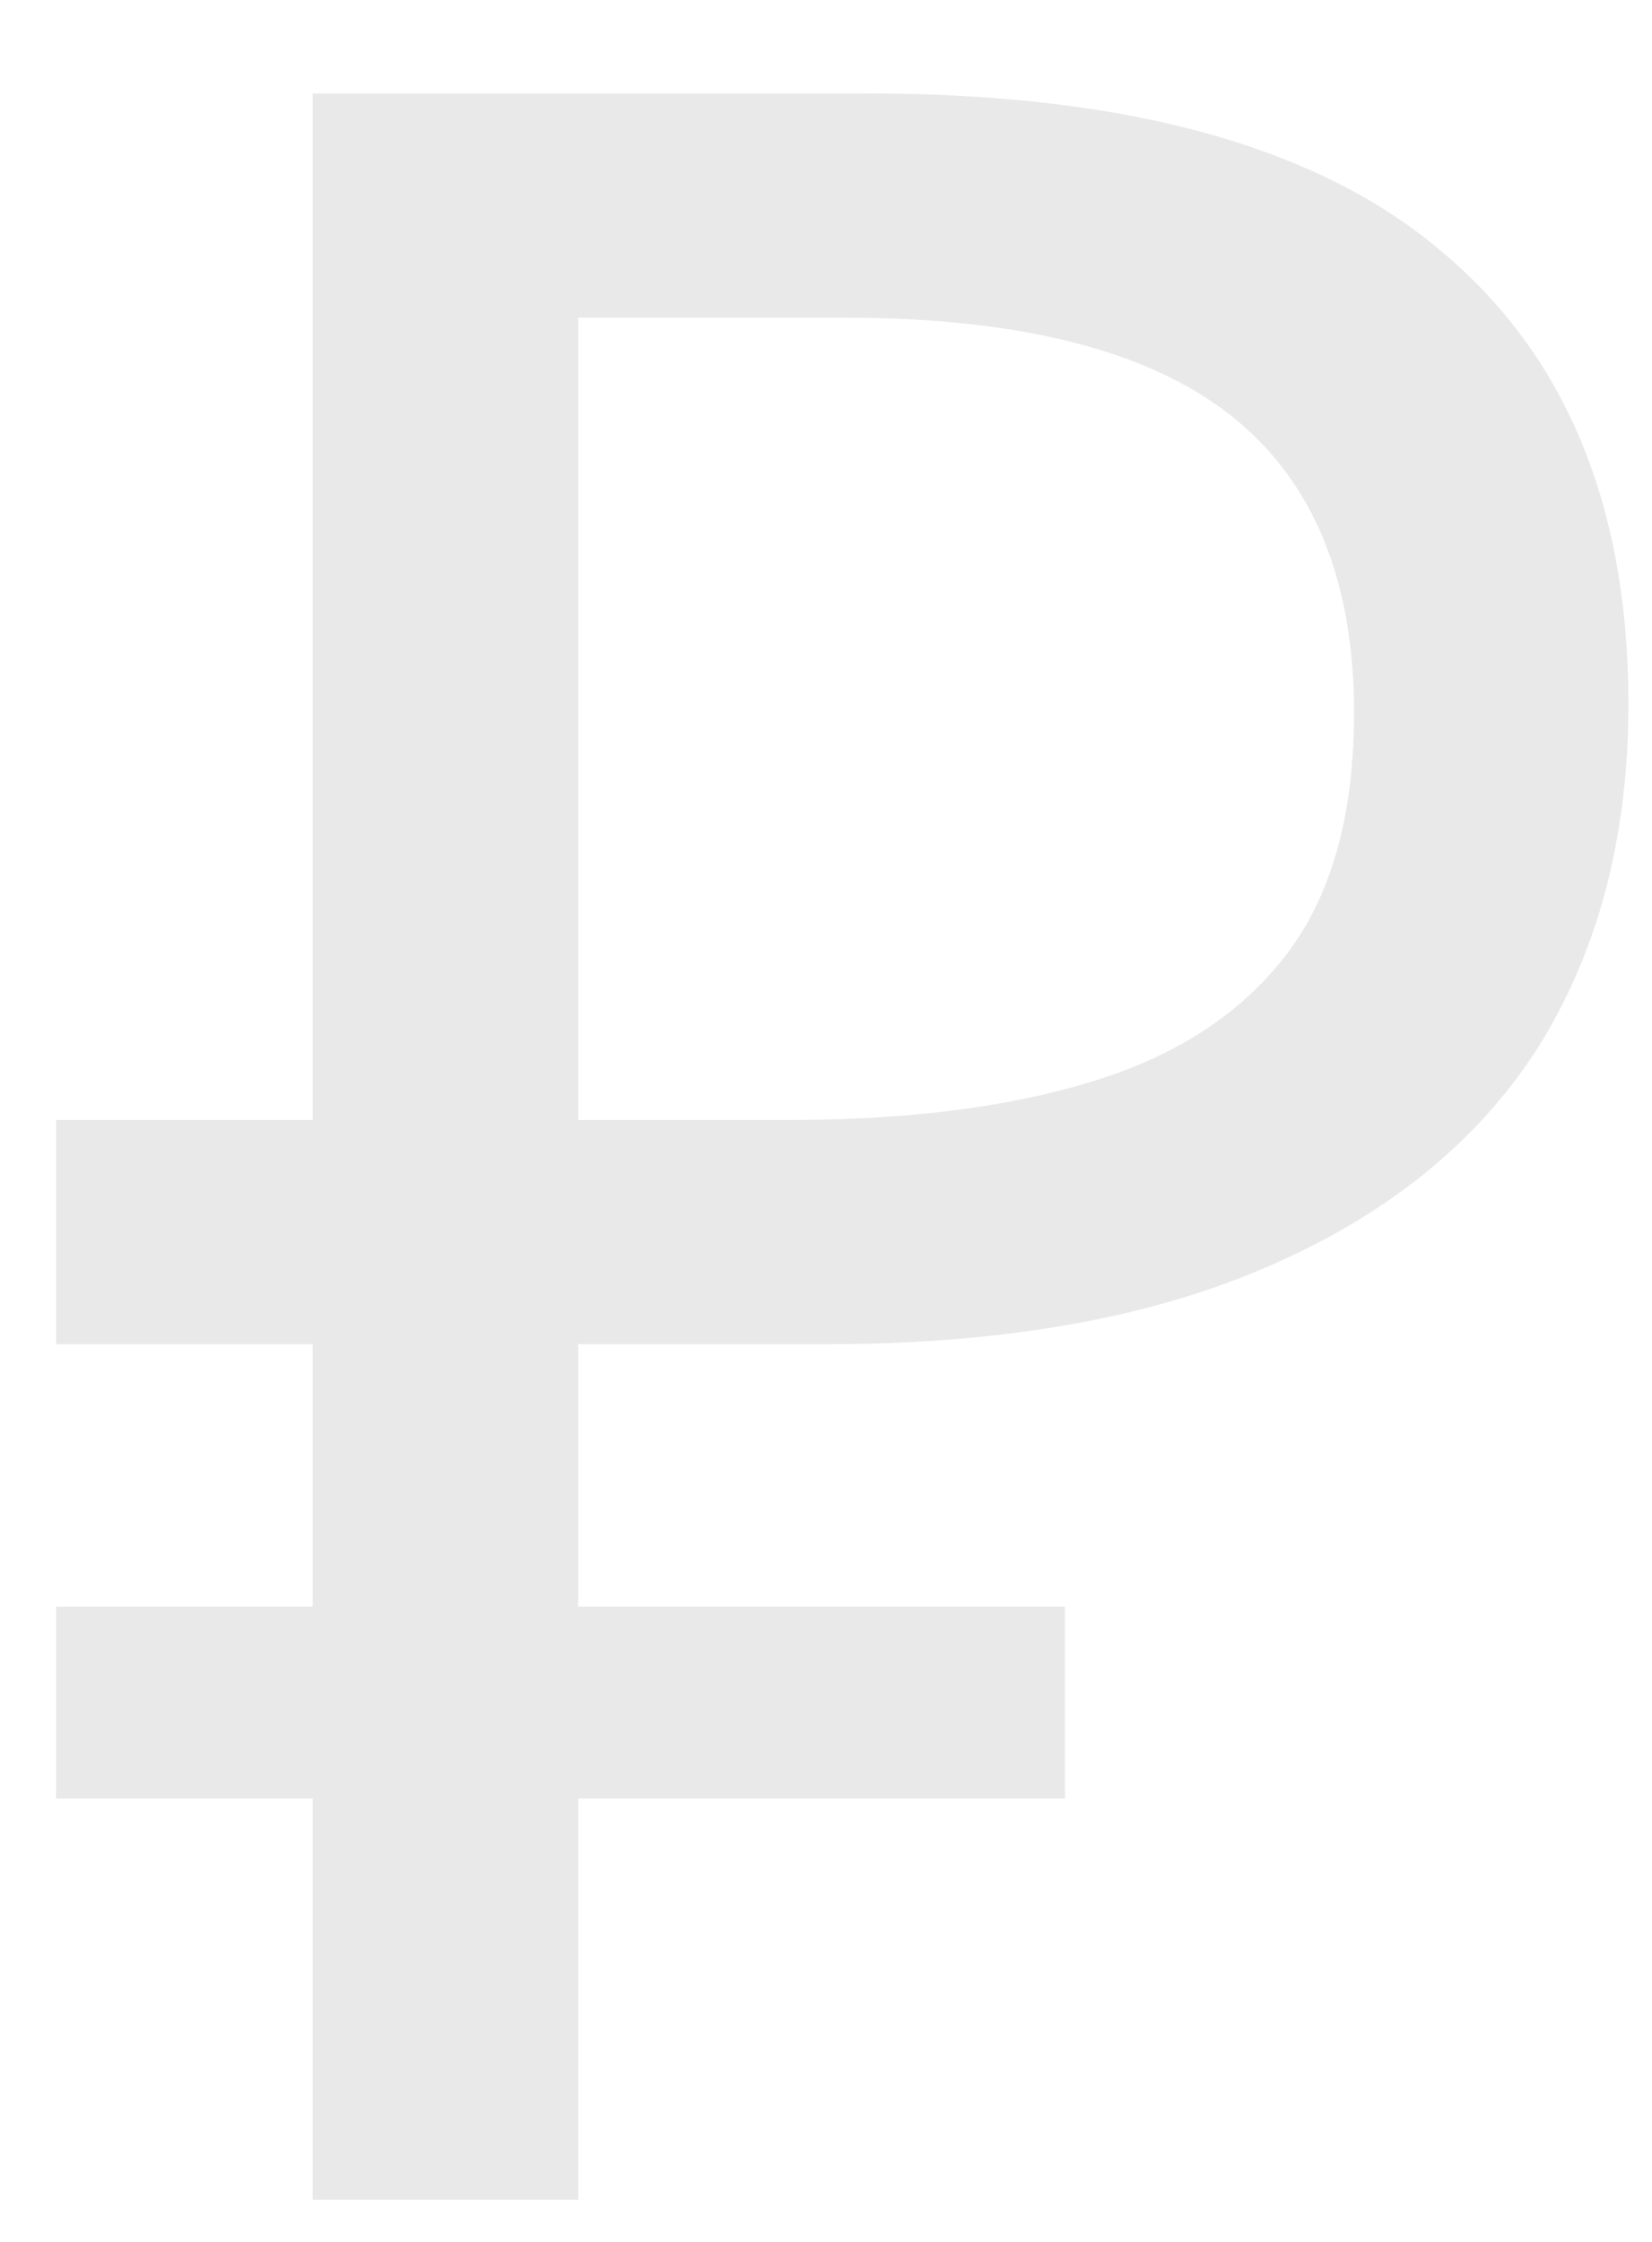 <?xml version="1.0" encoding="UTF-8"?> <svg xmlns="http://www.w3.org/2000/svg" width="14" height="19" viewBox="0 0 14 19" fill="none"> <path d="M2.65 18.642V0.792H7.35C9.533 0.792 11.15 1.233 12.2 2.117C13.266 3 13.8 4.283 13.8 5.967C13.8 7.1 13.541 8.075 13.025 8.892C12.508 9.692 11.741 10.308 10.725 10.742C9.725 11.175 8.483 11.392 7 11.392H4.9V18.642H2.65ZM0.475 15.242V13.617H9.025V15.242H0.475ZM0.475 11.392V9.492H6.2V11.392H0.475ZM6.675 9.492C7.691 9.492 8.55 9.383 9.25 9.167C9.966 8.95 10.516 8.592 10.9 8.092C11.283 7.592 11.475 6.908 11.475 6.042C11.475 4.908 11.125 4.067 10.425 3.517C9.725 2.967 8.633 2.692 7.15 2.692H4.9V9.492H6.675Z" fill="#E9E9E9"></path> </svg> 
